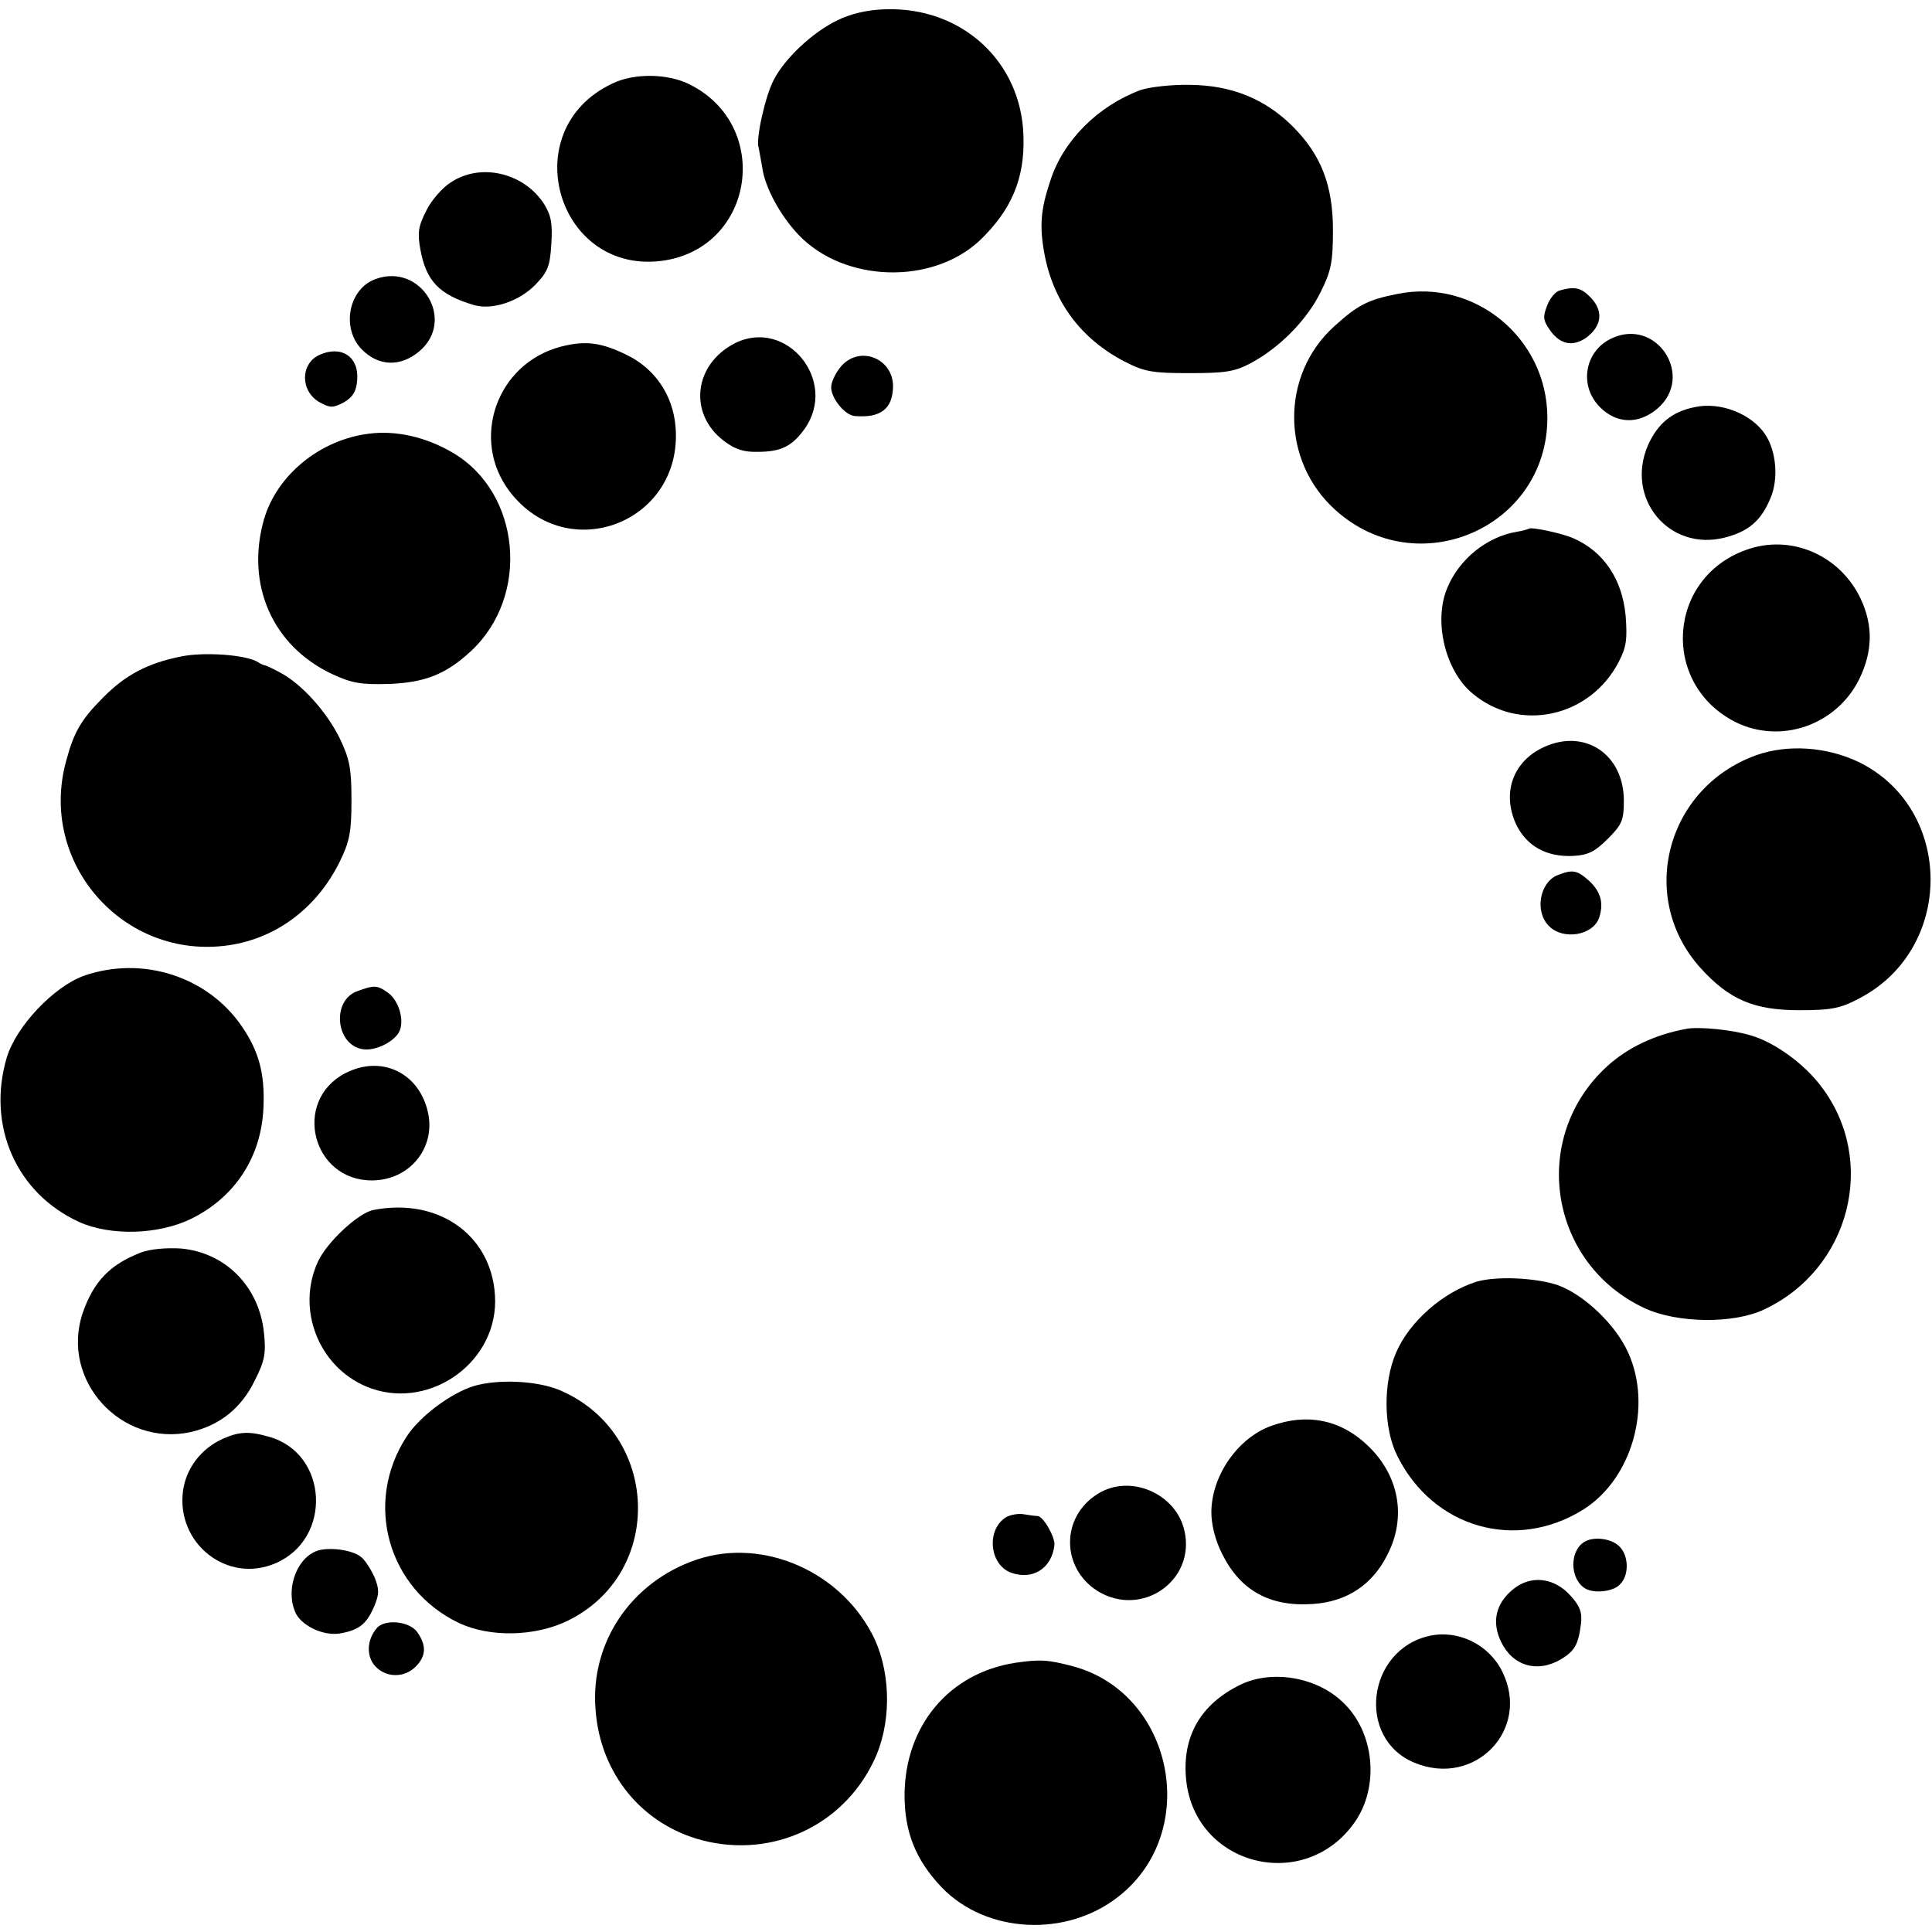 <?xml version="1.0" standalone="no"?>
<!DOCTYPE svg PUBLIC "-//W3C//DTD SVG 20010904//EN"
 "http://www.w3.org/TR/2001/REC-SVG-20010904/DTD/svg10.dtd">
<svg version="1.0" xmlns="http://www.w3.org/2000/svg"
 width="437pt" height="437pt" viewBox="0 0 437 437"
 preserveAspectRatio="xMidYMid meet">
<g transform="translate(0,437) scale(0.1,-0.1)"
fill="#000000" stroke="none">
<path d="M1894 4324 c-56 -27 -119 -86 -144 -135 -19 -36 -41 -134 -34 -153 1
-6 5 -26 8 -44 6 -46 41 -110 83 -154 103 -107 301 -113 409 -12 71 68 102
139 99 235 -4 170 -140 294 -313 288 -39 -1 -78 -10 -108 -25z"/>
<path d="M1385 4181 c-223 -105 -124 -438 119 -400 203 33 242 305 56 398 -49
25 -126 26 -175 2z"/>
<path d="M2579 4166 c-96 -36 -174 -114 -203 -204 -22 -65 -25 -103 -14 -164
20 -110 82 -194 182 -246 45 -23 63 -26 146 -26 80 0 102 3 138 22 66 35 128
98 159 161 24 48 28 68 28 141 0 101 -27 170 -91 234 -62 62 -138 93 -231 94
-44 1 -94 -5 -114 -12z"/>
<path d="M1019 3957 c-19 -12 -44 -41 -55 -64 -18 -35 -20 -50 -13 -88 13 -71
43 -102 121 -125 41 -12 102 8 139 46 28 29 33 42 36 91 3 46 0 65 -16 91 -45
71 -144 95 -212 49z"/>
<path d="M850 3739 c-62 -22 -79 -112 -31 -160 38 -38 87 -39 129 -4 84 70 5
201 -98 164z"/>
<path d="M3160 3705 c-66 -13 -89 -25 -142 -73 -122 -110 -121 -305 3 -416
186 -167 479 -39 479 209 0 180 -165 316 -340 280z"/>
<path d="M3528 3713 c-9 -2 -22 -17 -28 -33 -10 -25 -10 -34 4 -54 23 -35 53
-42 85 -19 34 26 38 59 10 89 -22 23 -36 27 -71 17z"/>
<path d="M3644 3604 c-60 -29 -73 -107 -25 -155 38 -38 87 -39 129 -4 87 73
-1 209 -104 159z"/>
<path d="M1661 3593 c-92 -48 -104 -159 -24 -220 25 -19 45 -26 77 -25 53 0
78 13 106 52 77 109 -42 253 -159 193z"/>
<path d="M1269 3586 c-146 -38 -206 -210 -116 -328 131 -171 393 -69 375 147
-6 71 -46 130 -108 161 -60 30 -96 34 -151 20z"/>
<path d="M722 3567 c-43 -20 -43 -82 1 -107 24 -13 30 -13 55 0 20 12 28 24
30 51 4 52 -36 79 -86 56z"/>
<path d="M1904 3543 c-13 -14 -24 -37 -24 -49 0 -25 31 -63 53 -65 59 -5 86
16 87 67 0 63 -74 93 -116 47z"/>
<path d="M3833 3449 c-51 -10 -83 -37 -105 -85 -53 -121 47 -242 173 -210 55
14 83 39 104 90 18 43 13 105 -12 143 -31 47 -102 75 -160 62z"/>
<path d="M834 3389 c-111 -14 -208 -94 -237 -194 -42 -148 20 -287 155 -350
43 -20 65 -24 128 -22 81 3 129 22 185 74 135 125 113 359 -41 449 -61 36
-129 51 -190 43z"/>
<path d="M3458 3174 c-2 -1 -15 -5 -28 -7 -66 -11 -129 -61 -156 -126 -32 -74
-6 -187 56 -239 106 -90 267 -55 332 72 17 33 19 51 15 104 -8 83 -50 144
-117 174 -27 12 -98 27 -102 22z"/>
<path d="M3949 3126 c-178 -64 -193 -303 -24 -389 102 -51 228 -8 280 96 31
63 32 122 4 182 -47 100 -159 148 -260 111z"/>
<path d="M409 2885 c-75 -15 -126 -42 -176 -93 -49 -49 -66 -78 -83 -142 -65
-232 130 -453 368 -418 108 16 199 85 250 188 23 47 27 68 27 140 0 72 -4 93
-27 141 -30 60 -85 121 -133 147 -16 9 -32 16 -35 17 -3 0 -10 3 -16 7 -26 17
-122 24 -175 13z"/>
<path d="M3494 2681 c-72 -32 -98 -105 -64 -177 24 -48 68 -73 129 -70 34 2
49 10 78 39 32 32 36 42 36 86 0 104 -87 163 -179 122z"/>
<path d="M3973 2662 c-204 -73 -270 -322 -127 -481 65 -72 121 -96 224 -96 72
0 93 4 136 27 215 112 214 428 -1 534 -73 35 -161 41 -232 16z"/>
<path d="M3522 2390 c-40 -17 -51 -83 -18 -115 32 -32 99 -21 113 19 11 33 4
59 -23 84 -27 24 -37 26 -72 12z"/>
<path d="M190 2163 c-69 -25 -154 -115 -175 -186 -45 -154 22 -306 164 -371
71 -32 179 -29 253 7 100 49 160 141 164 254 3 74 -10 124 -48 180 -77 114
-225 162 -358 116z"/>
<path d="M808 2128 c-58 -21 -49 -120 11 -131 30 -6 78 19 86 44 9 27 -5 68
-28 84 -24 17 -31 17 -69 3z"/>
<path d="M3815 2043 c-71 -13 -133 -42 -180 -85 -176 -161 -132 -446 85 -547
73 -34 201 -36 270 -3 195 91 258 337 129 505 -38 51 -106 100 -159 115 -42
13 -117 20 -145 15z"/>
<path d="M780 1942 c-119 -63 -74 -242 61 -242 85 0 145 73 127 154 -20 90
-106 131 -188 88z"/>
<path d="M844 1633 c-34 -7 -105 -73 -125 -117 -49 -107 1 -236 109 -282 135
-57 292 47 292 193 -1 144 -124 236 -276 206z"/>
<path d="M319 1537 c-70 -27 -107 -65 -132 -137 -51 -152 87 -304 245 -269 65
15 114 54 144 116 23 45 26 62 21 109 -11 104 -87 181 -188 190 -32 2 -69 -1
-90 -9z"/>
<path d="M3340 1471 c-76 -24 -151 -89 -182 -160 -30 -69 -29 -172 3 -235 81
-162 268 -216 421 -120 109 69 156 232 101 354 -28 63 -99 131 -159 153 -50
17 -139 21 -184 8z"/>
<path d="M1072 1235 c-52 -16 -122 -68 -152 -114 -98 -150 -43 -345 118 -422
70 -33 172 -31 246 5 221 108 209 426 -19 522 -51 21 -138 25 -193 9z"/>
<path d="M2876 1145 c-76 -27 -136 -113 -136 -196 0 -28 9 -64 25 -95 41 -82
108 -119 205 -112 76 5 134 43 168 111 44 85 27 180 -45 248 -61 58 -136 73
-217 44z"/>
<path d="M505 1116 c-50 -22 -84 -67 -91 -118 -16 -119 100 -211 209 -164 129
55 120 248 -14 286 -44 13 -68 12 -104 -4z"/>
<path d="M2483 991 c-84 -52 -83 -168 0 -220 100 -61 222 24 196 137 -19 84
-123 129 -196 83z"/>
<path d="M2277 939 c-47 -27 -40 -110 12 -127 48 -16 90 11 96 63 2 18 -25 65
-38 66 -6 0 -21 2 -32 4 -11 2 -28 -1 -38 -6z"/>
<path d="M3583 882 c-33 -21 -32 -82 1 -104 19 -13 64 -9 80 8 22 21 20 67 -2
87 -19 18 -59 22 -79 9z"/>
<path d="M714 861 c-47 -20 -69 -93 -44 -142 17 -30 67 -51 103 -43 41 8 57
22 74 62 11 27 11 37 0 65 -8 17 -21 38 -30 45 -20 17 -77 24 -103 13z"/>
<path d="M1575 842 c-147 -50 -240 -187 -228 -338 10 -146 106 -262 243 -297
157 -40 316 33 386 179 40 82 40 193 3 275 -71 152 -251 233 -404 181z"/>
<path d="M3421 774 c-38 -32 -47 -73 -26 -117 26 -55 82 -72 136 -40 31 19 39
33 45 80 3 25 -2 40 -23 63 -38 43 -92 48 -132 14z"/>
<path d="M852 687 c-22 -26 -24 -62 -4 -85 24 -27 66 -28 92 -2 24 24 25 48 4
78 -17 25 -74 31 -92 9z"/>
<path d="M3234 670 c-142 -31 -167 -232 -35 -287 137 -57 264 75 199 206 -30
61 -99 95 -164 81z"/>
<path d="M2297 609 c-150 -23 -250 -142 -251 -299 0 -84 25 -147 84 -209 101
-105 283 -114 401 -20 186 147 123 459 -104 520 -57 15 -74 16 -130 8z"/>
<path d="M2805 559 c-90 -44 -132 -118 -122 -215 20 -195 268 -257 381 -96 57
81 45 205 -27 272 -59 57 -161 74 -232 39z"/>
</g>
</svg>
